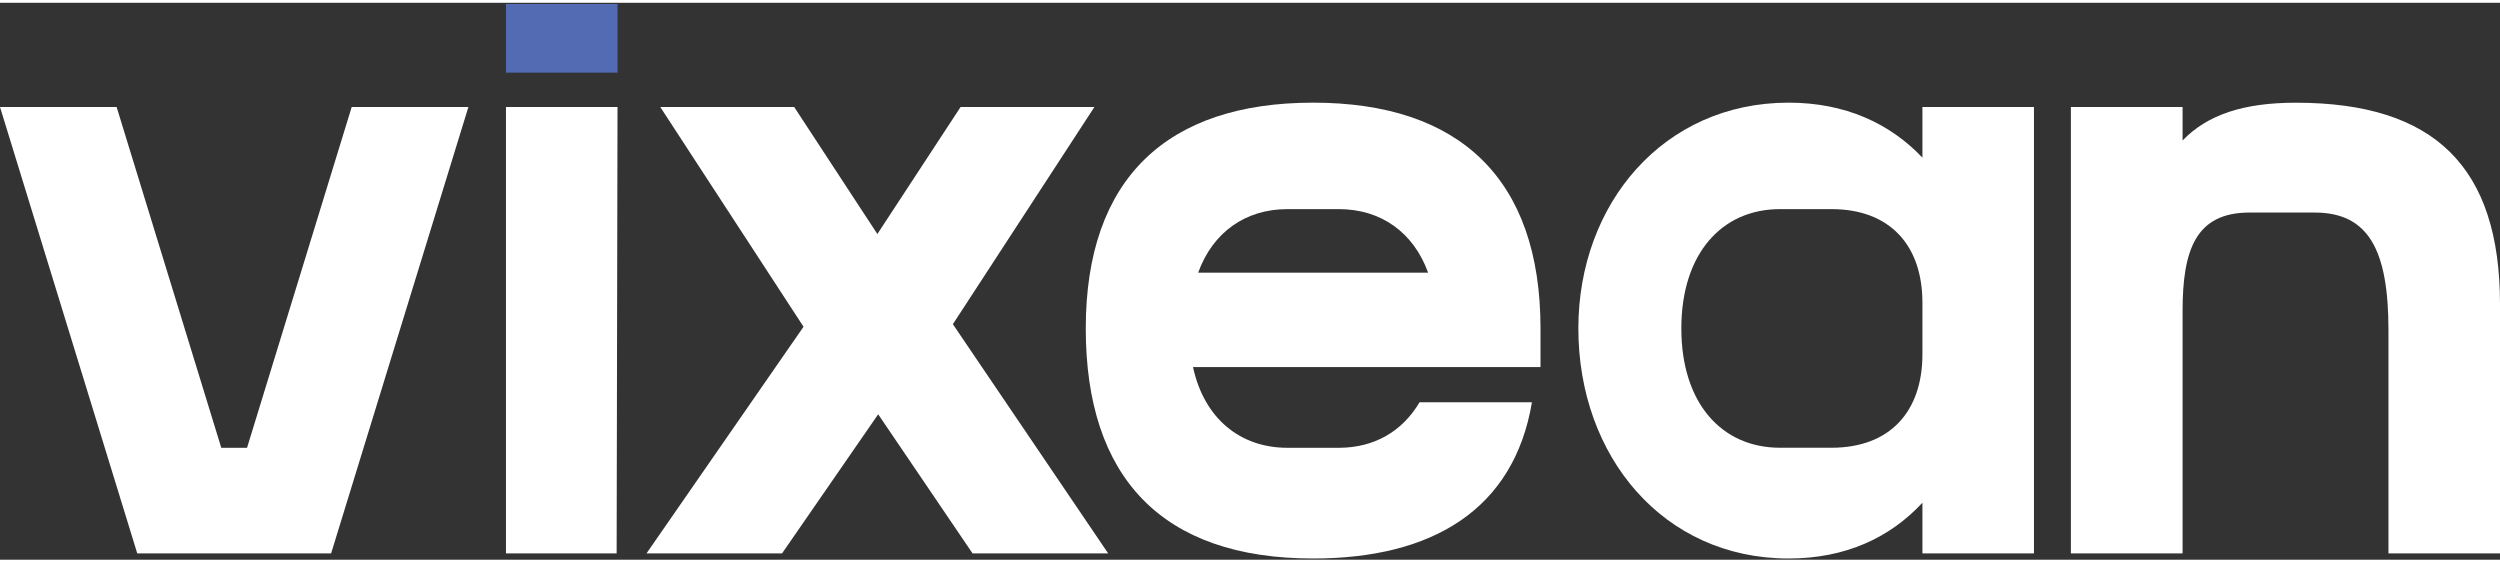 <?xml version="1.0" encoding="UTF-8"?>
<svg xmlns="http://www.w3.org/2000/svg" xmlns:xlink="http://www.w3.org/1999/xlink" width="200px" height="45px" viewBox="0 0 202 45" version="1.1">
<rect x="0" y="0" width="202" height="45" fill="#333333" stroke="none"/>
<g id="surface1">
<path style=" stroke:none;fill-rule:nonzero;fill:rgb(100%,100%,100%);fill-opacity:1;" d="M 9.422 8.418 L 17.879 35.957 L 19.961 35.957 L 28.418 8.418 L 37.848 8.418 L 26.754 44.488 L 11.09 44.488 L 0 8.422 C 0 8.422 9.43 8.422 9.43 8.422 Z M 9.422 8.418 "/>
<path style=" stroke:none;fill-rule:nonzero;fill:rgb(32.157%,41.961%,70.196%);fill-opacity:1;" d="M 40.883 0.098 L 49.898 0.098 L 49.898 5.645 L 40.883 5.645 Z M 40.883 0.098 "/>
<path style=" stroke:none;fill-rule:nonzero;fill:rgb(100%,100%,100%);fill-opacity:1;" d="M 49.824 44.488 L 40.883 44.488 L 40.883 8.422 L 49.895 8.422 Z M 49.824 44.488 "/>
<path style=" stroke:none;fill-rule:nonzero;fill:rgb(100%,100%,100%);fill-opacity:1;" d="M 64.168 8.418 L 70.891 18.684 L 77.617 8.418 L 88.43 8.418 L 76.992 25.969 L 89.539 44.488 L 78.582 44.488 L 70.957 33.25 L 63.191 44.488 L 52.238 44.488 L 64.926 26.176 L 53.348 8.418 C 53.348 8.418 64.164 8.418 64.164 8.418 Z M 64.168 8.418 "/>
<path style=" stroke:none;fill-rule:nonzero;fill:rgb(100%,100%,100%);fill-opacity:1;" d="M 87.73 26.312 C 87.73 14.176 94.316 8.07 106.102 8.07 C 117.887 8.07 124.473 14.176 124.473 26.312 L 124.473 29.434 L 96.395 29.434 C 97.297 33.598 100.211 35.957 104.023 35.957 L 108.18 35.957 C 111.023 35.957 113.312 34.637 114.699 32.277 L 123.781 32.277 C 122.324 40.949 115.738 44.902 106.102 44.902 C 93.832 44.902 87.73 38.312 87.73 26.312 Z M 115.391 21.805 C 114.211 18.547 111.578 16.672 108.18 16.672 L 104.023 16.672 C 100.625 16.672 97.992 18.547 96.812 21.805 Z M 115.391 21.805 "/>
<path style=" stroke:none;fill-rule:nonzero;fill:rgb(100%,100%,100%);fill-opacity:1;" d="M 127.531 26.312 C 127.531 16.258 134.395 8.07 144.516 8.07 C 149.094 8.07 152.695 9.738 155.332 12.512 L 155.332 8.418 L 164.344 8.418 L 164.344 44.488 L 155.332 44.488 L 155.332 40.395 C 152.695 43.238 149.094 44.902 144.516 44.902 C 134.395 44.902 127.531 36.648 127.531 26.312 Z M 143.824 35.953 L 147.984 35.953 C 152.699 35.953 155.332 33.043 155.332 28.395 L 155.332 24.234 C 155.332 19.586 152.695 16.672 147.984 16.672 L 143.824 16.672 C 139.109 16.672 135.852 20.281 135.852 26.312 C 135.852 32.348 139.109 35.953 143.824 35.953 Z M 143.824 35.953 "/>
<path style=" stroke:none;fill-rule:nonzero;fill:rgb(100%,100%,100%);fill-opacity:1;" d="M 176.352 8.418 L 176.352 11.125 C 178.359 9.043 181.273 8.074 185.5 8.074 C 196.73 8.074 202 13.273 202 24.371 L 202 44.488 L 192.988 44.488 L 192.988 26.453 C 192.988 20.004 191.395 16.949 187.027 16.949 L 181.758 16.949 C 177.391 16.949 176.352 20.004 176.352 24.926 L 176.352 44.488 L 167.328 44.488 L 167.328 8.418 Z M 176.352 8.418 "/>
</g>
</svg>
